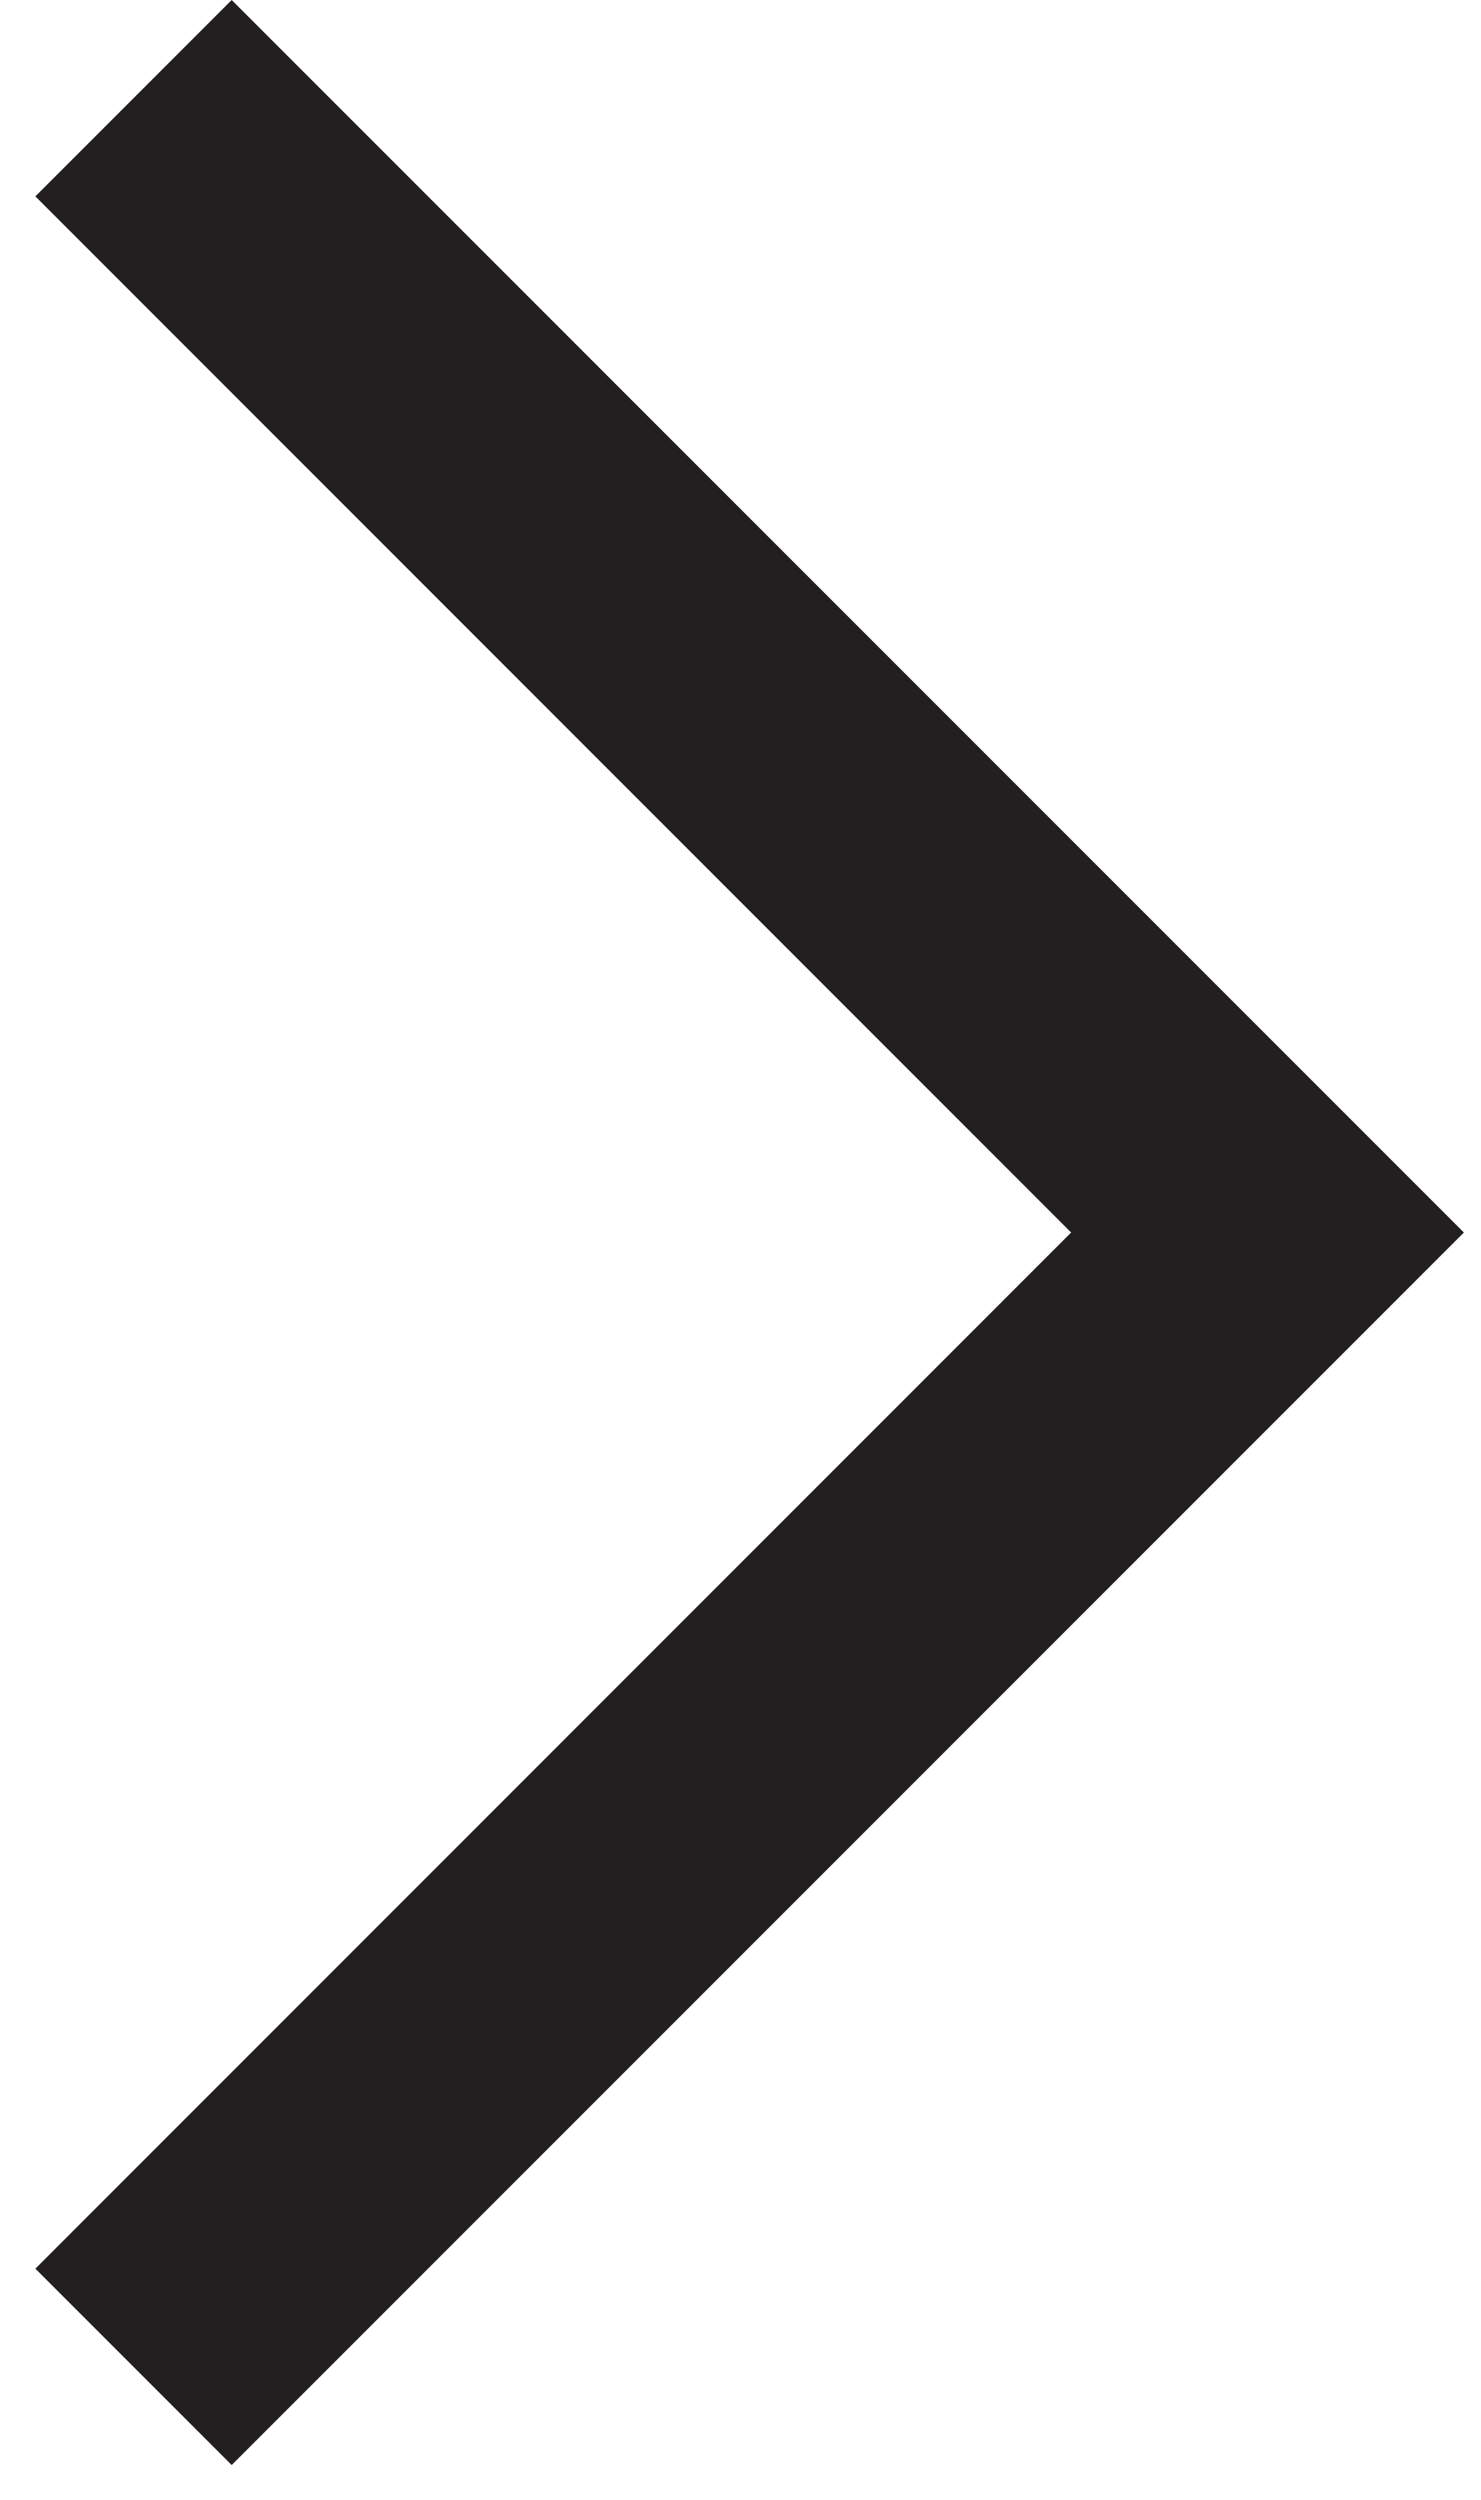 <svg xmlns="http://www.w3.org/2000/svg" width="16" height="27" viewBox="0 0 16 27" fill="none"><path fill-rule="evenodd" clip-rule="evenodd" d="M14.754 14.373L2.503 26.624L0.382 24.503L11.572 13.312L0.382 2.121L2.503 7.55504e-05L14.754 12.251L15.815 13.312L14.754 14.373Z" fill="#231F20"></path></svg>